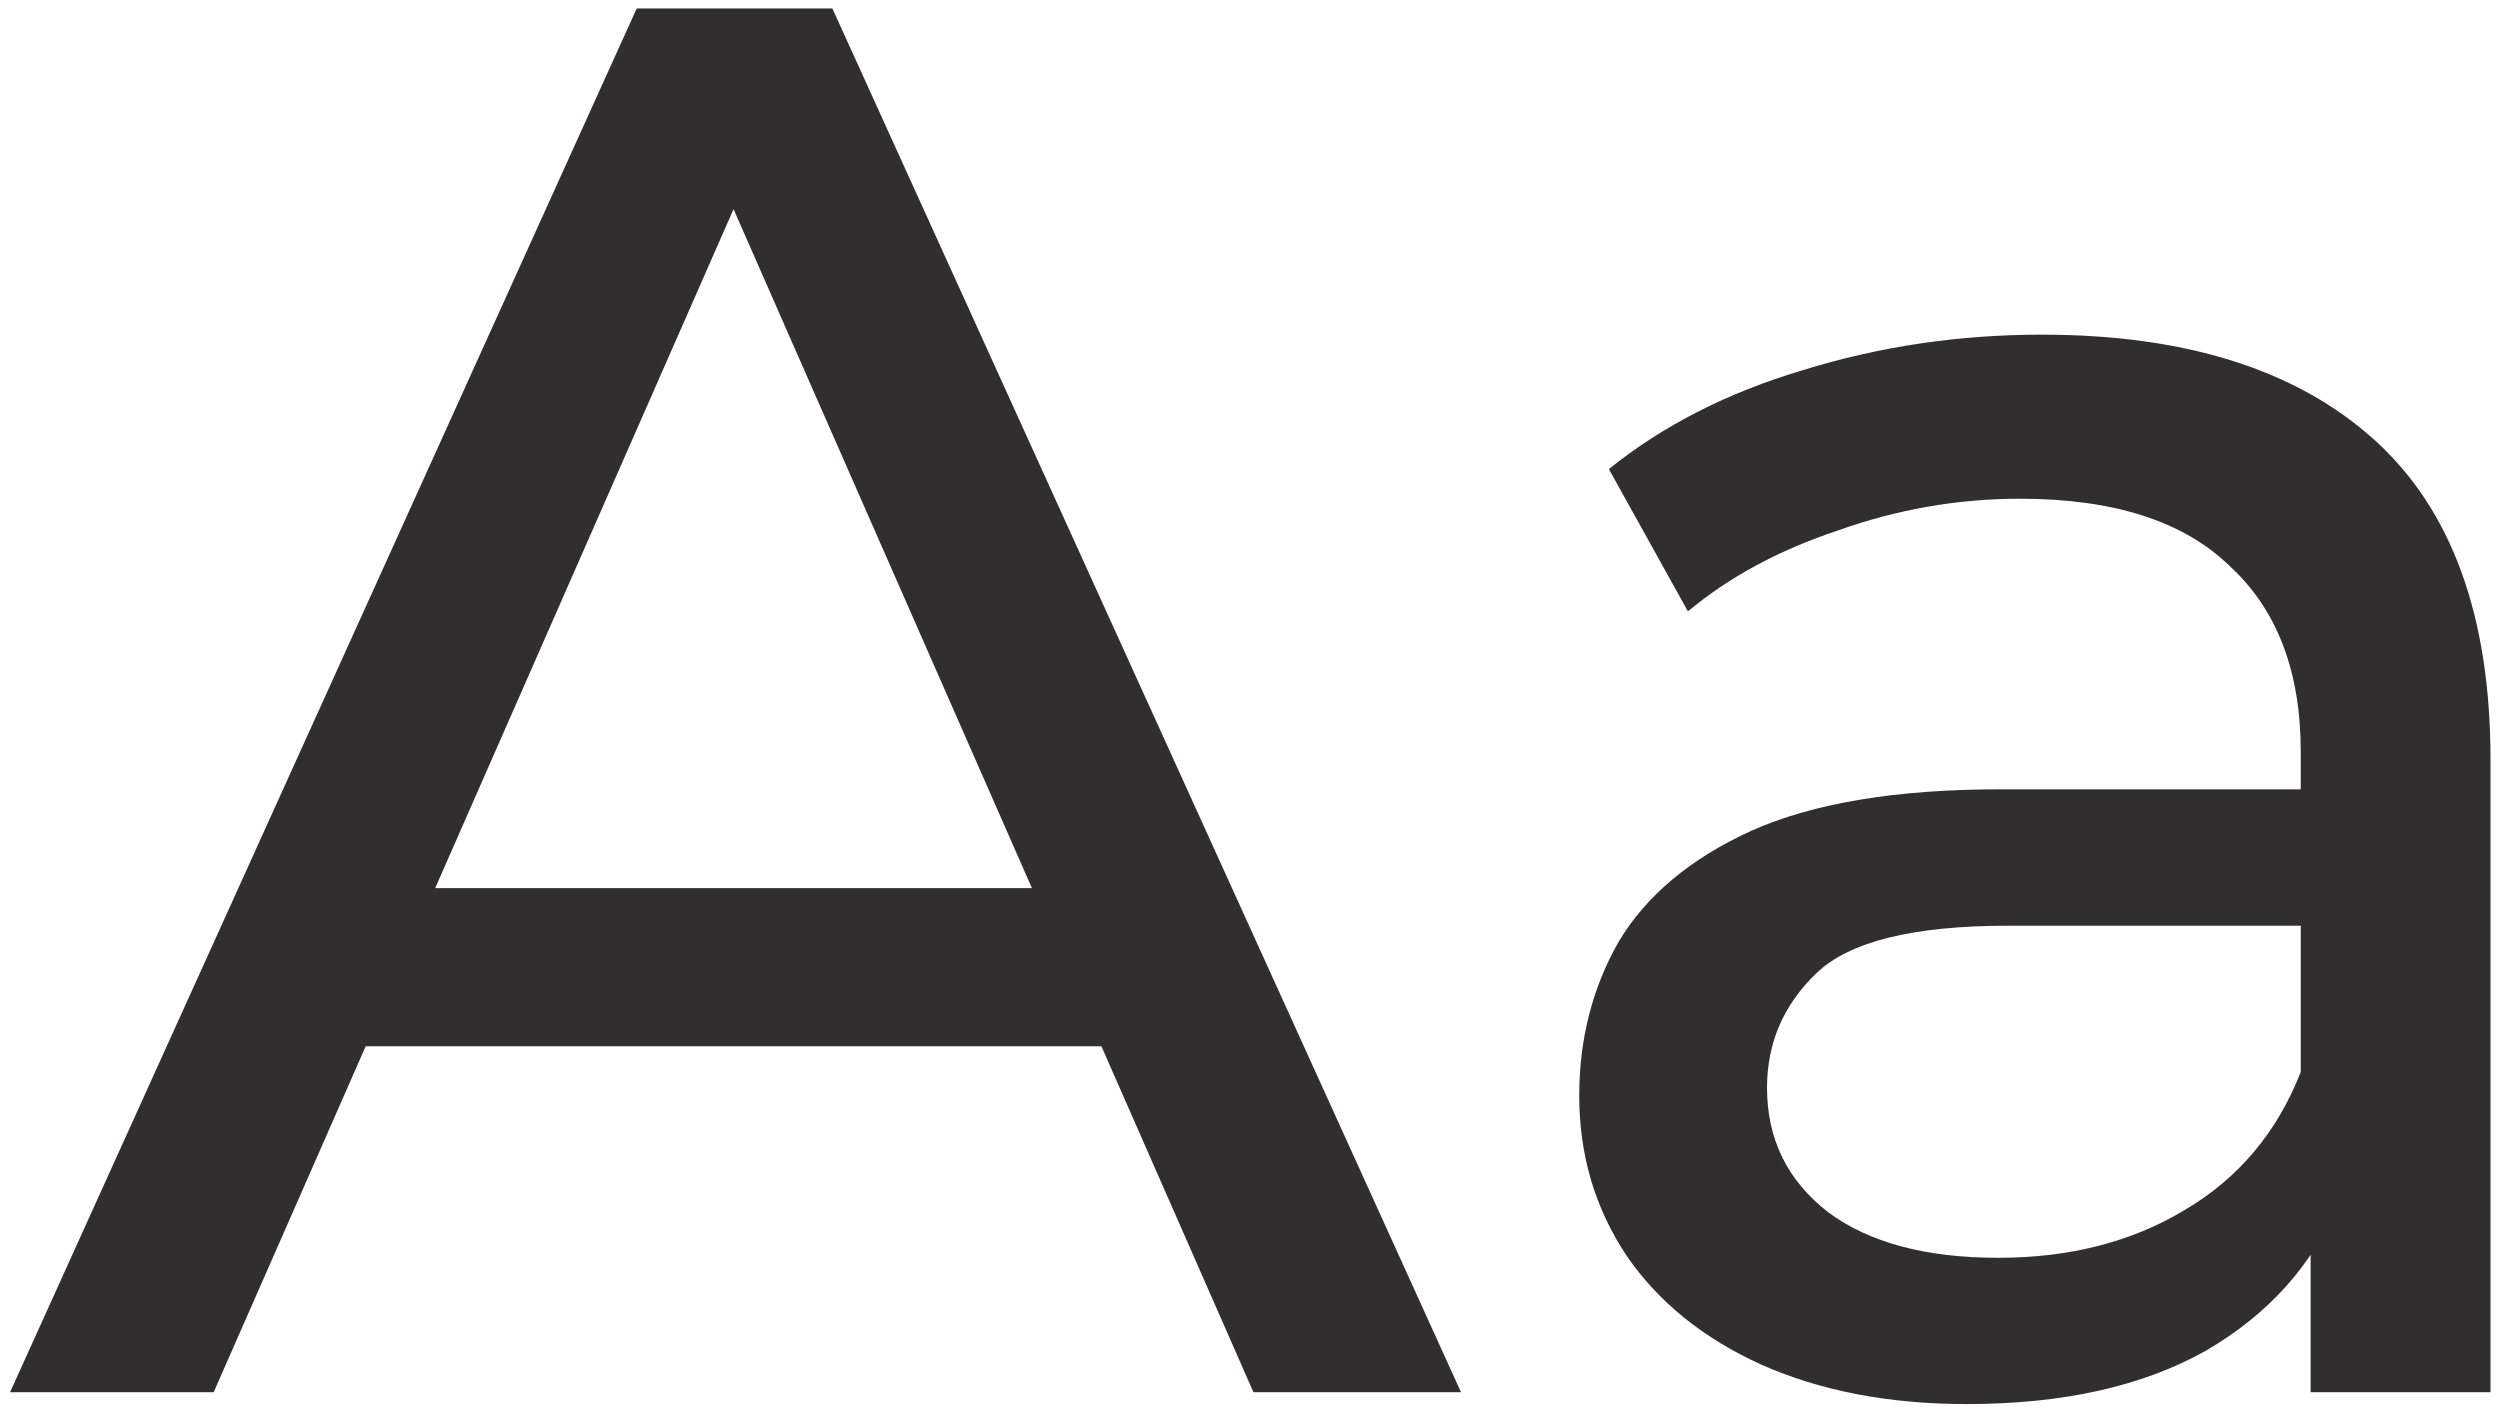 <?xml version="1.0" encoding="UTF-8"?> <svg xmlns="http://www.w3.org/2000/svg" width="167" height="94" viewBox="0 0 167 94" fill="none"><path d="M0.672 93L42.531 0.567H55.604L97.595 93H83.73L46.36 7.962H51.642L14.273 93H0.672ZM18.498 69.892L22.064 59.328H74.09L77.919 69.892H18.498ZM154.35 93V78.211L153.69 75.438V50.217C153.69 44.847 152.105 40.709 148.936 37.804C145.855 34.811 141.189 33.315 134.939 33.315C130.802 33.315 126.752 34.019 122.791 35.428C118.829 36.748 115.484 38.553 112.755 40.841L107.473 31.334C111.083 28.429 115.396 26.228 120.414 24.732C125.52 23.147 130.846 22.355 136.392 22.355C145.987 22.355 153.382 24.688 158.576 29.353C163.769 34.019 166.366 41.15 166.366 50.745V93H154.35ZM131.374 93.792C126.18 93.792 121.602 92.912 117.641 91.151C113.768 89.391 110.775 86.97 108.662 83.889C106.549 80.72 105.493 77.154 105.493 73.193C105.493 69.408 106.373 65.974 108.134 62.893C109.982 59.812 112.931 57.347 116.981 55.499C121.118 53.65 126.664 52.726 133.619 52.726H155.803V61.837H134.147C127.809 61.837 123.539 62.893 121.338 65.006C119.137 67.119 118.037 69.672 118.037 72.665C118.037 76.098 119.402 78.871 122.131 80.984C124.86 83.008 128.645 84.021 133.487 84.021C138.24 84.021 142.378 82.964 145.899 80.852C149.508 78.739 152.105 75.658 153.69 71.608L156.199 80.323C154.526 84.461 151.577 87.762 147.352 90.227C143.126 92.604 137.8 93.792 131.374 93.792Z" fill="#302E2E"></path></svg> 